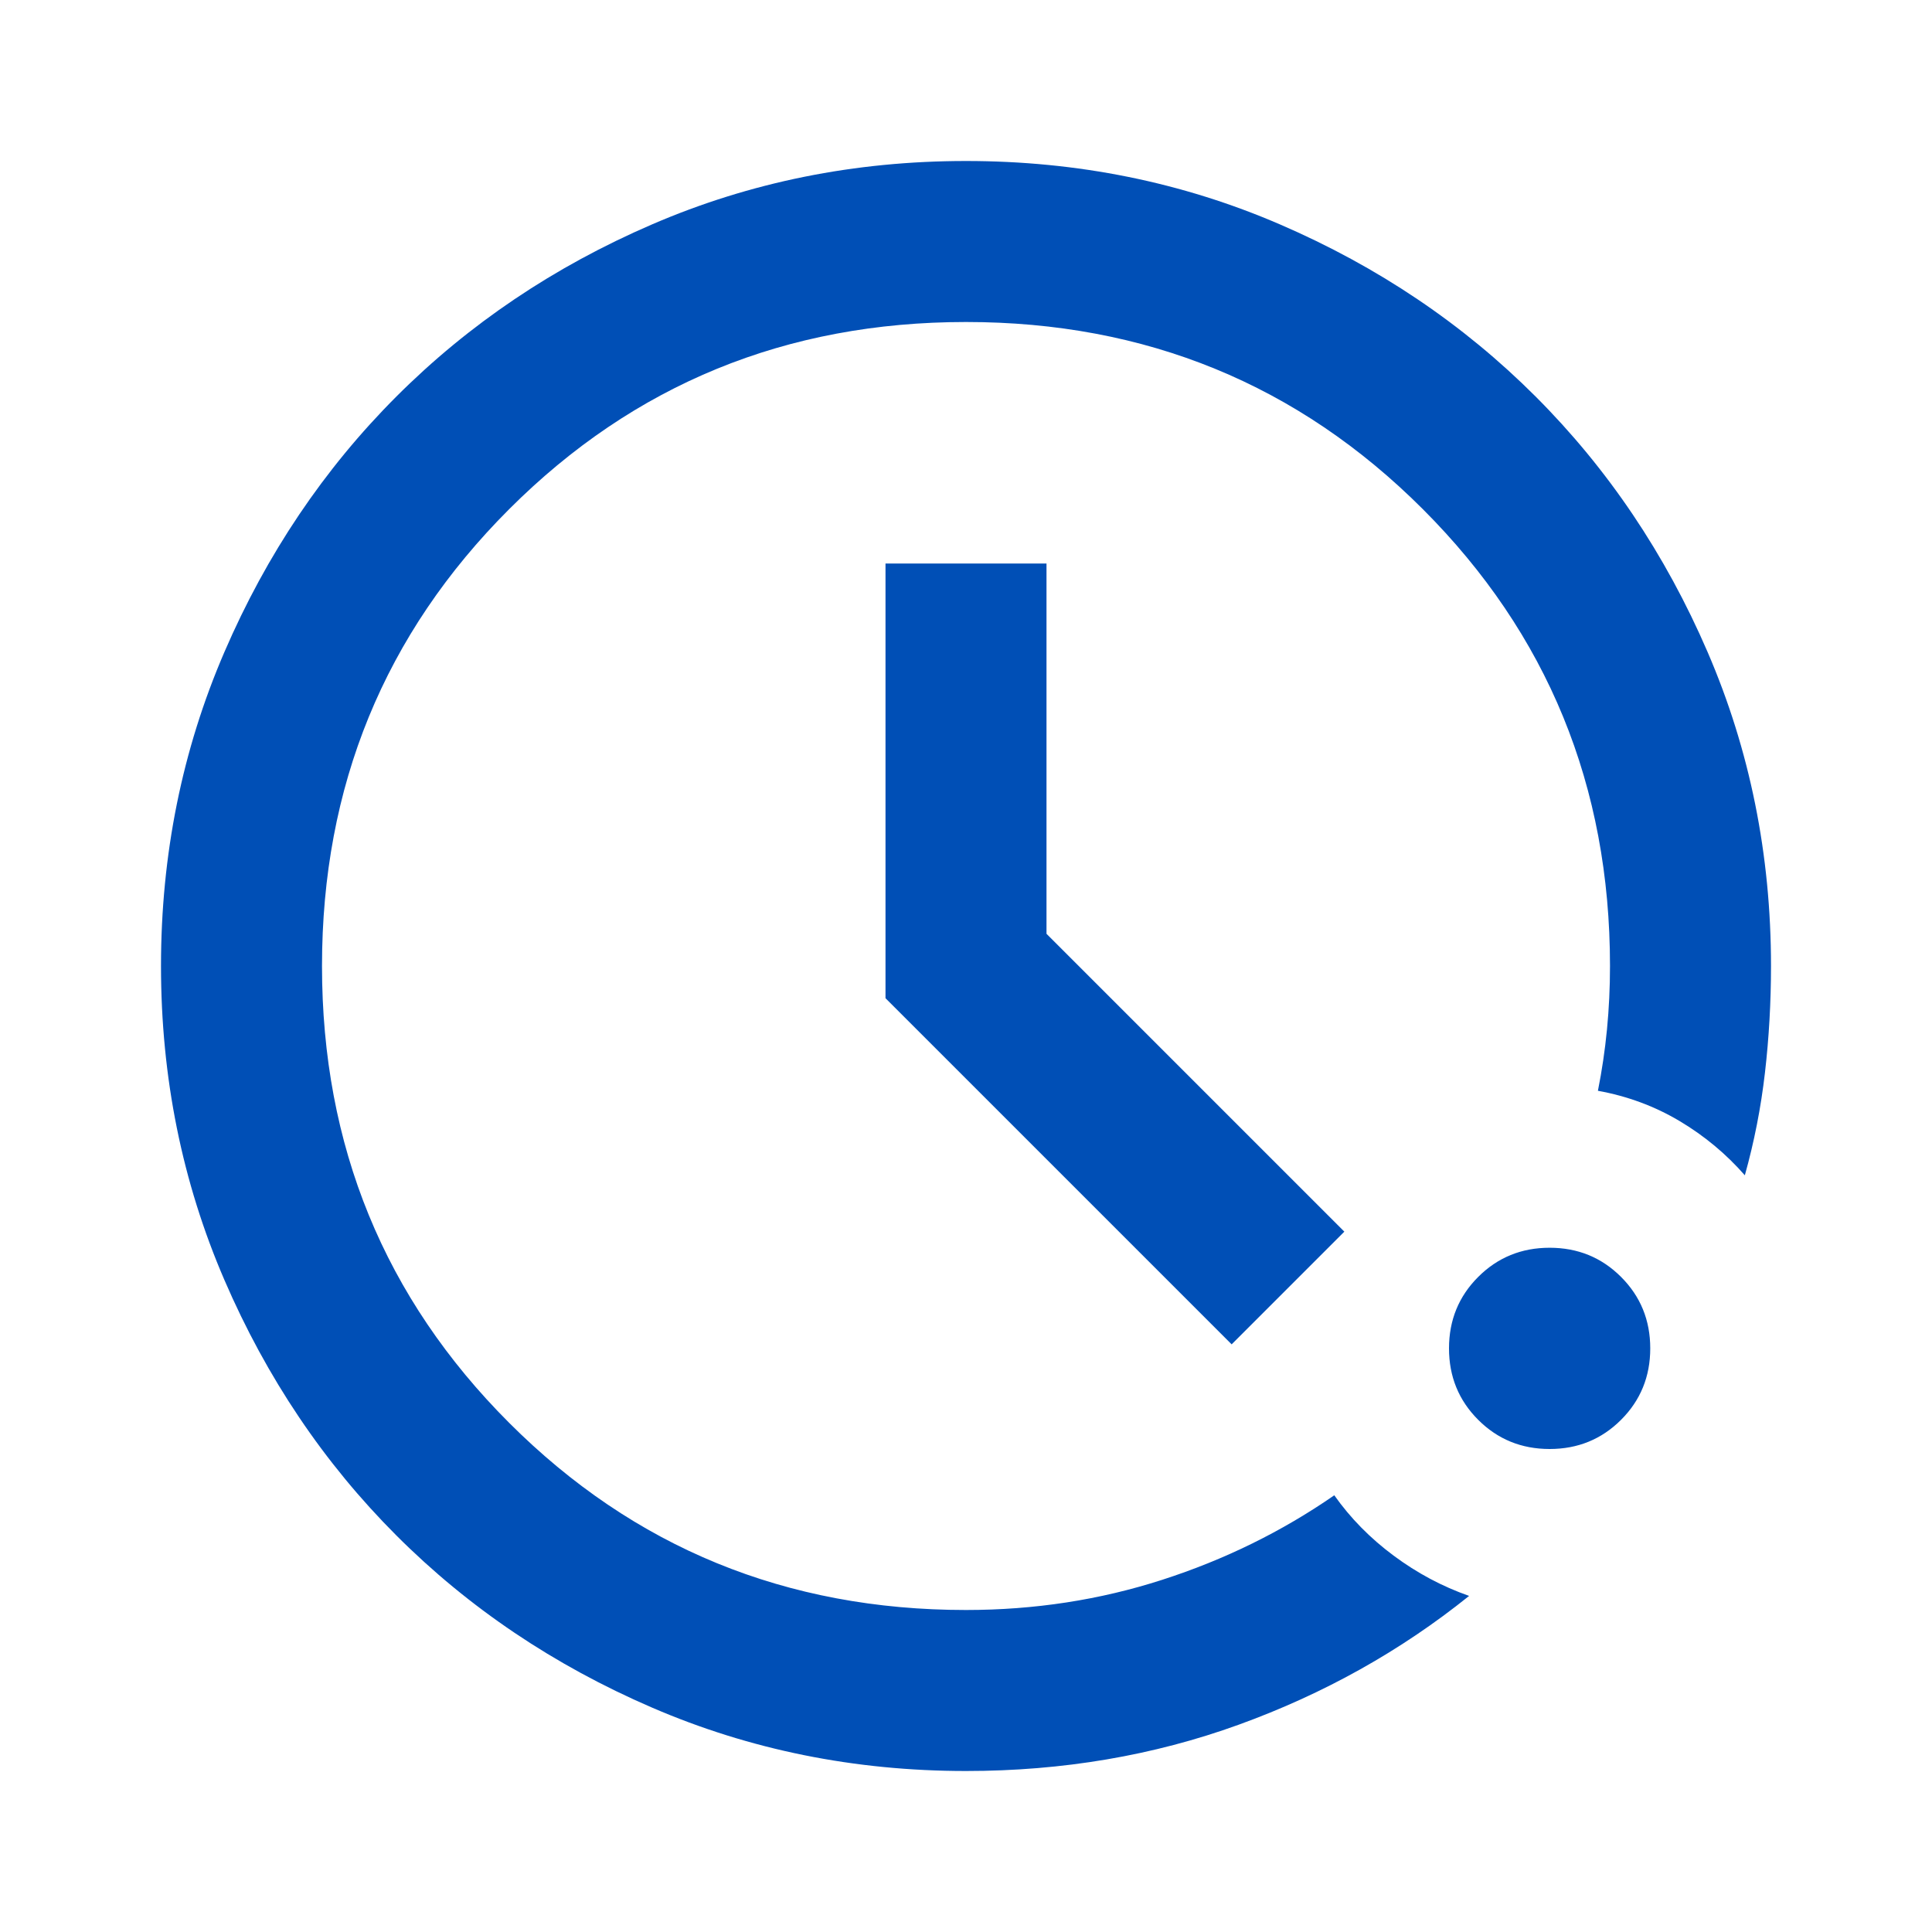 <svg width="150" height="150" viewBox="0 0 150 150" fill="none" xmlns="http://www.w3.org/2000/svg">
<path d="M75 137.5C66.354 137.5 58.229 135.859 50.625 132.578C43.021 129.297 36.406 124.844 30.781 119.219C25.156 113.594 20.703 106.979 17.422 99.375C14.141 91.771 12.5 83.646 12.5 75C12.5 66.354 14.141 58.229 17.422 50.625C20.703 43.021 25.156 36.406 30.781 30.781C36.406 25.156 43.021 20.703 50.625 17.422C58.229 14.141 66.354 12.5 75 12.5C83.646 12.5 91.771 14.141 99.375 17.422C106.979 20.703 113.594 25.156 119.219 30.781C124.844 36.406 129.297 43.021 132.578 50.625C135.859 58.229 137.5 66.354 137.5 75C137.5 77.812 137.344 80.573 137.031 83.281C136.719 85.99 136.198 88.646 135.469 91.25C134.01 89.583 132.318 88.177 130.391 87.031C128.464 85.885 126.354 85.104 124.062 84.688C124.375 83.125 124.609 81.537 124.766 79.922C124.922 78.307 125 76.667 125 75C125 61.042 120.156 49.219 110.469 39.531C100.781 29.844 88.958 25 75 25C61.042 25 49.219 29.844 39.531 39.531C29.844 49.219 25 61.042 25 75C25 88.958 29.844 100.781 39.531 110.469C49.219 120.156 61.042 125 75 125C80.312 125 85.391 124.219 90.234 122.656C95.078 121.094 99.531 118.906 103.594 116.094C104.844 117.865 106.38 119.427 108.203 120.781C110.026 122.135 111.979 123.177 114.062 123.906C108.75 128.177 102.786 131.51 96.172 133.906C89.557 136.302 82.5 137.5 75 137.5ZM120.312 112.5C118.125 112.5 116.276 111.745 114.766 110.234C113.255 108.724 112.5 106.875 112.5 104.688C112.5 102.5 113.255 100.651 114.766 99.141C116.276 97.63 118.125 96.875 120.312 96.875C122.5 96.875 124.349 97.63 125.859 99.141C127.37 100.651 128.125 102.5 128.125 104.688C128.125 106.875 127.37 108.724 125.859 110.234C124.349 111.745 122.5 112.5 120.312 112.5ZM95.625 104.375L68.75 77.5V43.75H81.25V72.5L104.375 95.625L95.625 104.375Z" fill="#004FB6"/>
</svg>
